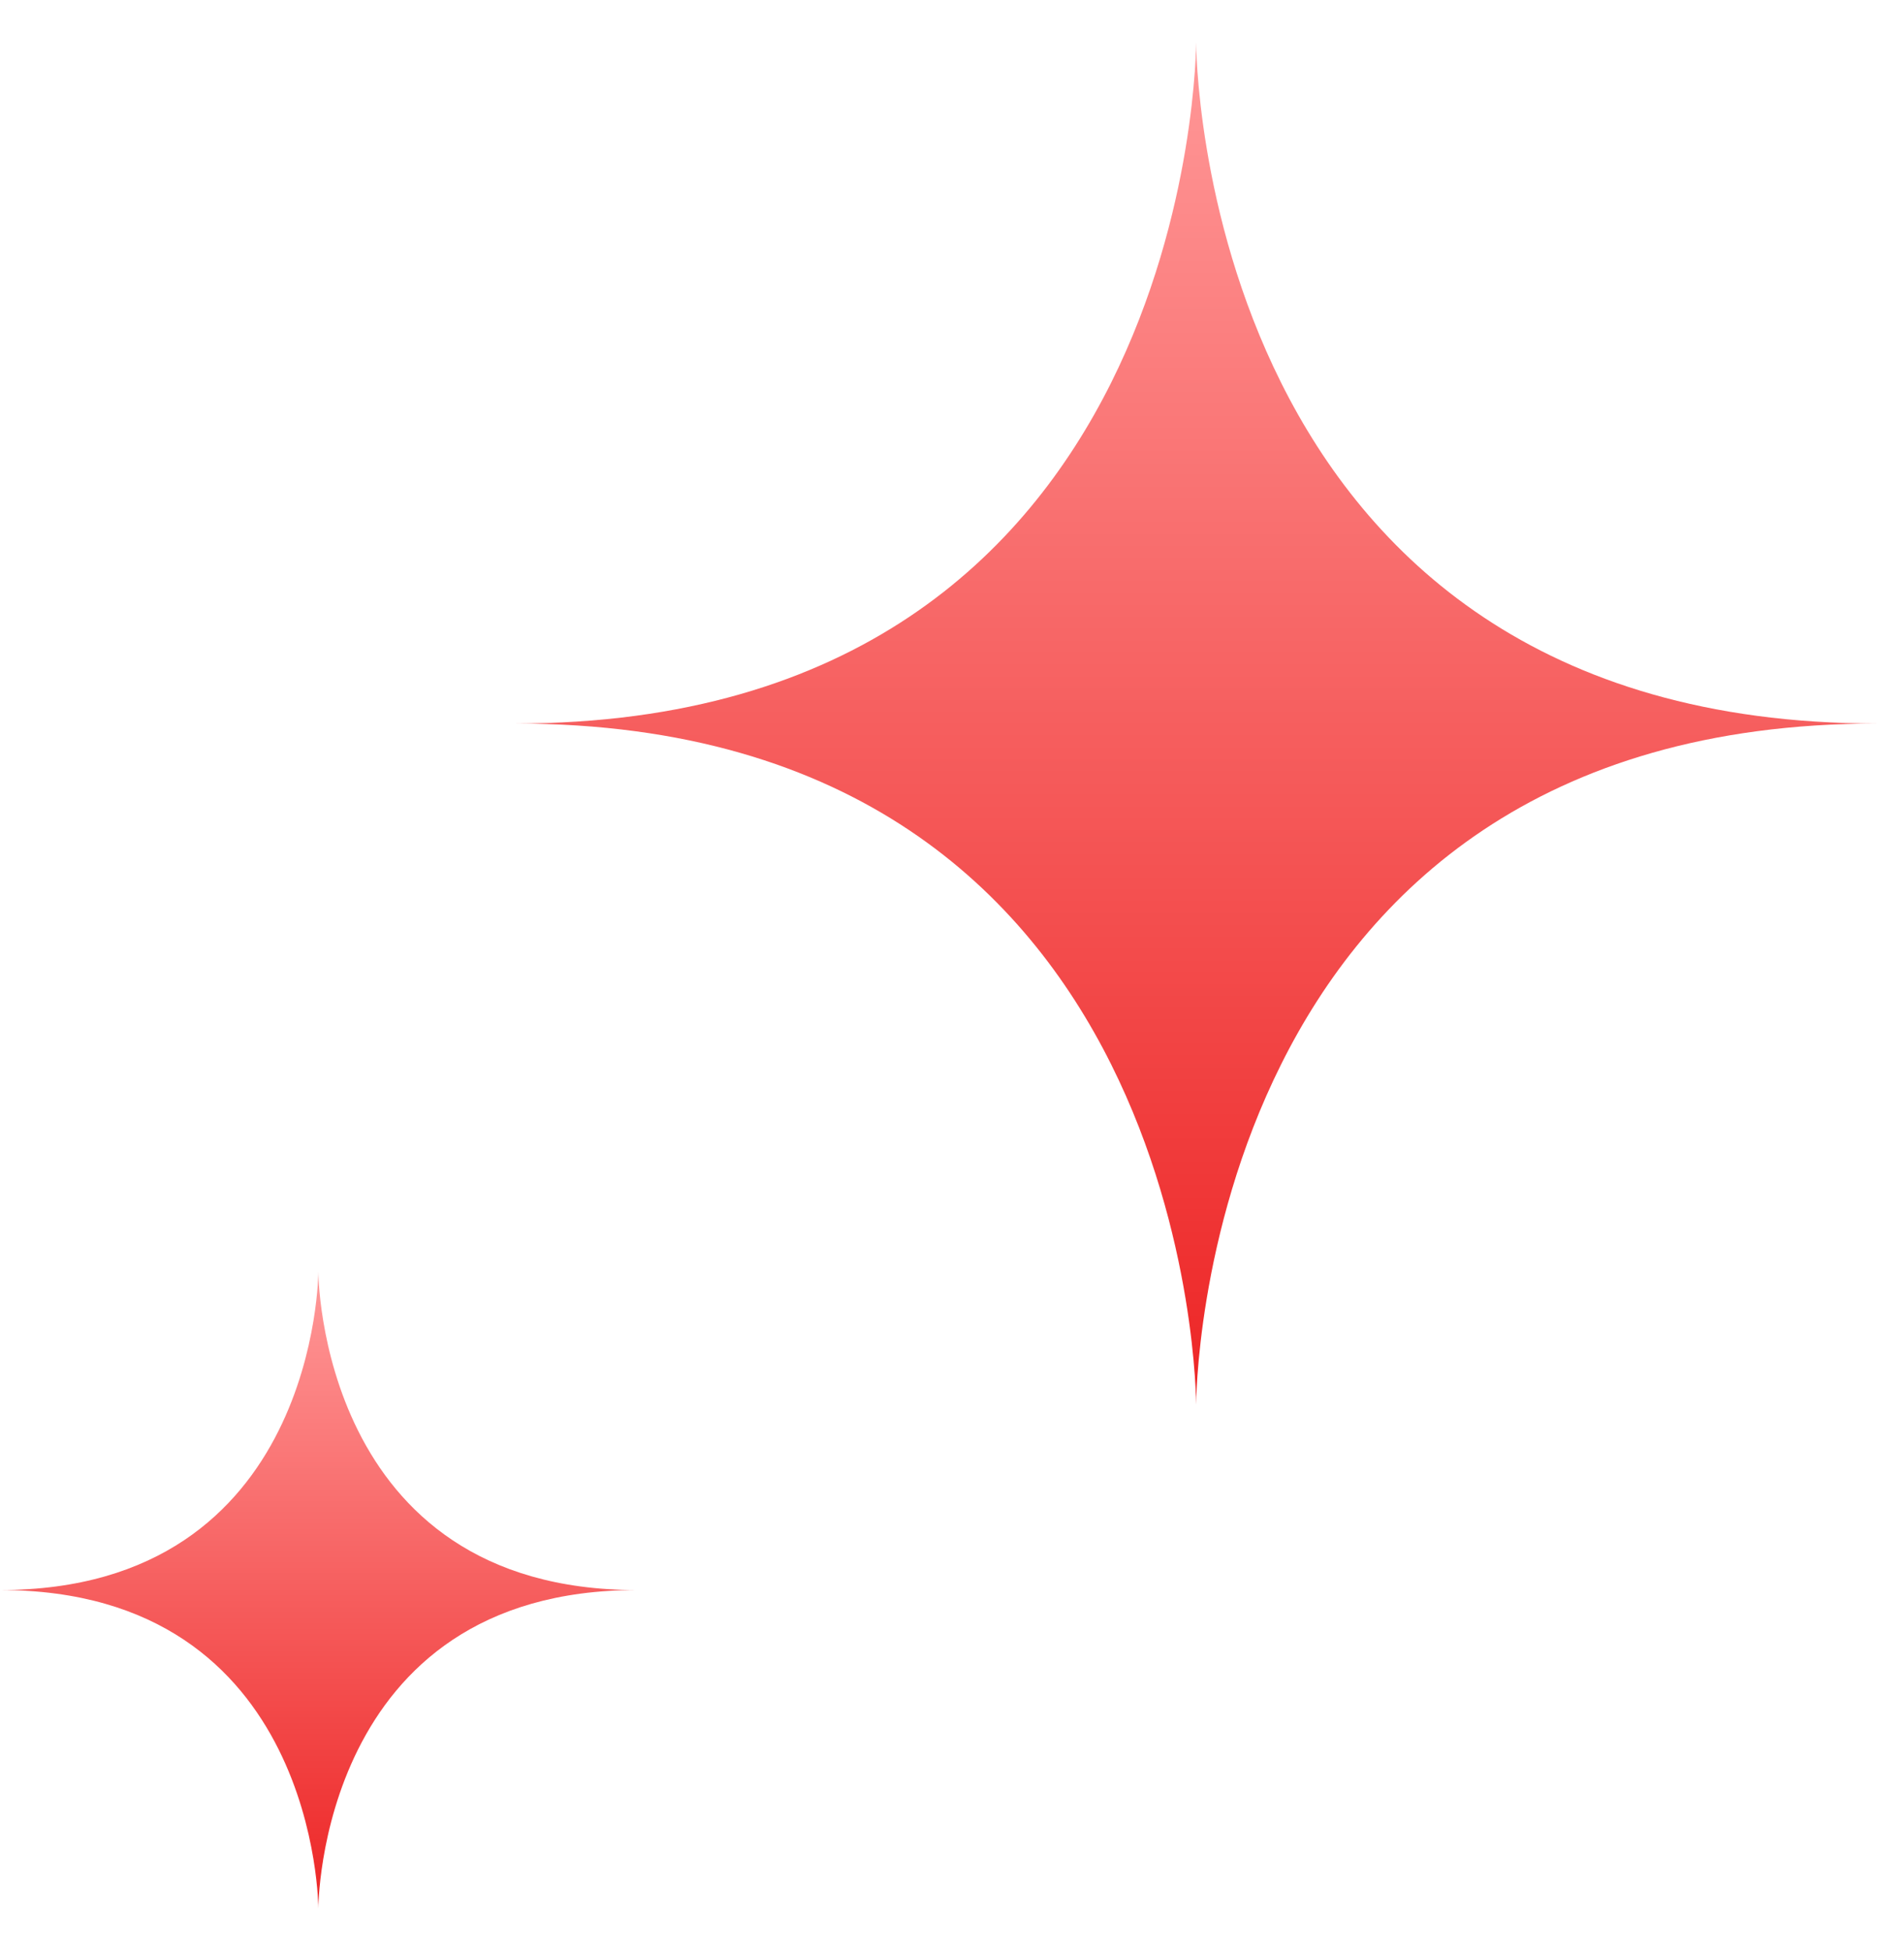 <?xml version="1.0" encoding="UTF-8"?>
<svg xmlns="http://www.w3.org/2000/svg" width="41" height="42" viewBox="0 0 41 42" fill="none">
  <g id="Group 427323639">
    <path id="Vector" d="M25.757 30.239C25.757 30.239 25.757 15.576 40.42 15.576C25.757 15.576 25.757 0.913 25.757 0.913C25.757 0.913 25.757 15.576 11.094 15.576C25.757 15.576 25.757 30.239 25.757 30.239Z" fill="url(#paint0_linear_1497_101163)"></path>
    <path id="Vector_2" d="M6.855 41.085C6.855 41.085 6.855 34.23 13.711 34.23C6.855 34.23 6.855 27.374 6.855 27.374C6.855 27.374 6.855 34.23 0 34.23C6.855 34.23 6.855 41.085 6.855 41.085Z" fill="url(#paint1_linear_1497_101163)"></path>
  </g>
  <defs>
    <linearGradient id="paint0_linear_1497_101163" x1="25.76" y1="0.913" x2="25.76" y2="30.239" gradientUnits="userSpaceOnUse">
      <stop stop-color="#FF9898"></stop>
      <stop offset="1" stop-color="#ED2525"></stop>
    </linearGradient>
    <linearGradient id="paint1_linear_1497_101163" x1="6.857" y1="27.374" x2="6.857" y2="41.085" gradientUnits="userSpaceOnUse">
      <stop stop-color="#FF9898"></stop>
      <stop offset="1" stop-color="#ED2525"></stop>
    </linearGradient>
  </defs>
</svg>
